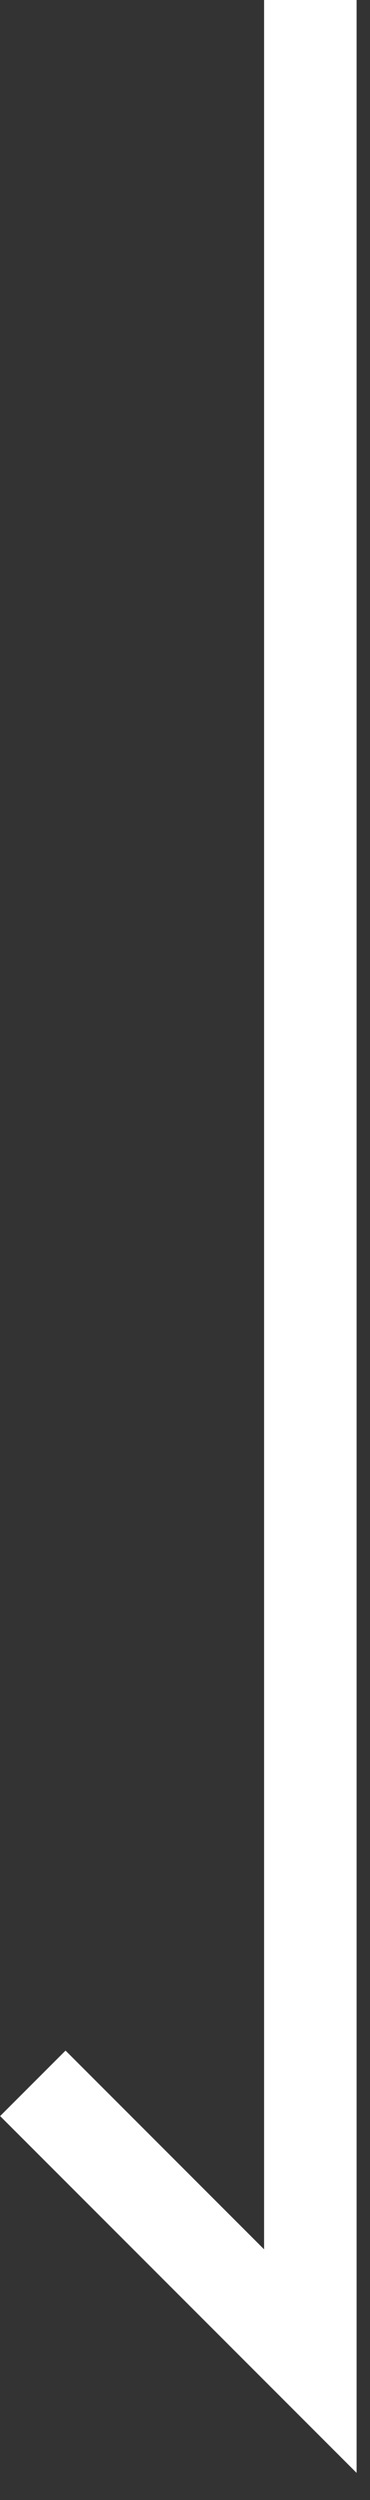 <svg xmlns="http://www.w3.org/2000/svg" viewBox="0 0 8 54" width="8" height="54"><rect x="0" y="0" width="8" height="54" fill="#333333" stroke="none"/><defs><style>.cls-1{fill:none;stroke:#fff;stroke-miterlimit:10;stroke-width:2px;}</style></defs><g id="レイヤー_2" data-name="レイヤー 2"><g id="レイヤー_1-2" data-name="レイヤー 1"><g id="新規シンボル_9" data-name="新規シンボル 9"><g id="新規シンボル_5" data-name="新規シンボル 5"><polyline class="cls-1" points="6.71 0 6.71 51 0.71 45"/></g></g></g></g></svg>